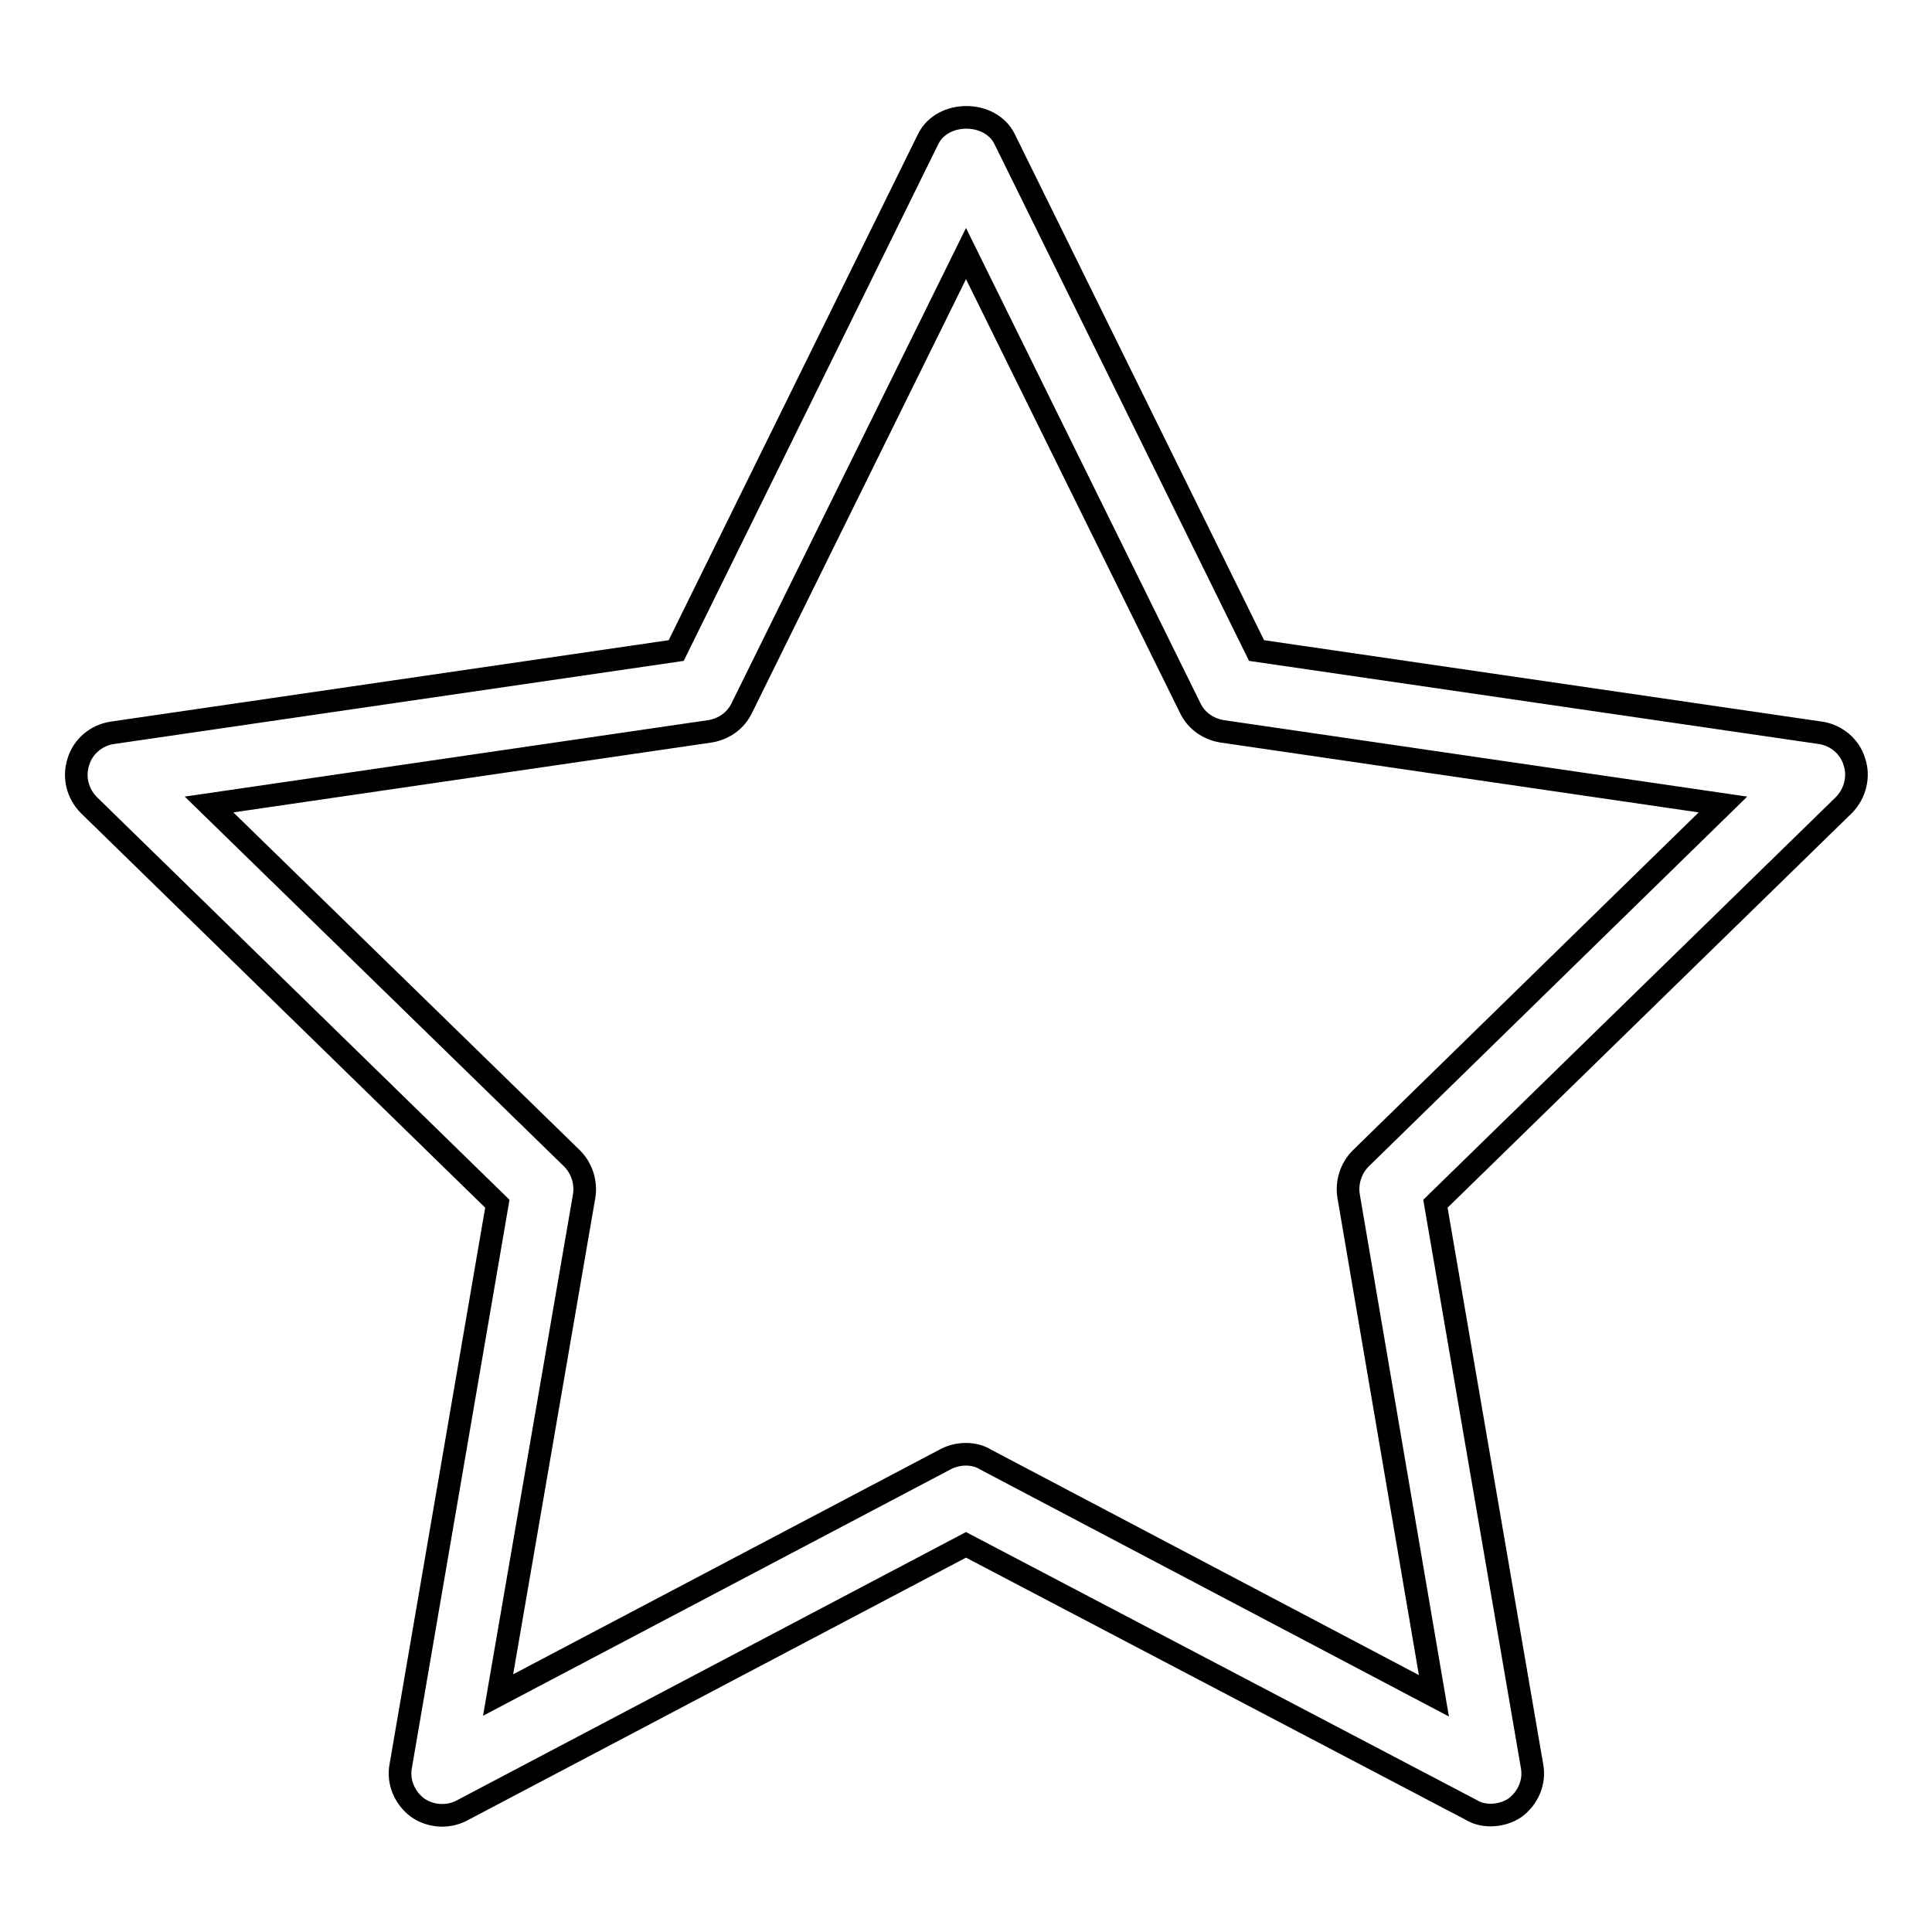 <?xml version="1.0" encoding="utf-8"?>
<!-- Svg Vector Icons : http://www.onlinewebfonts.com/icon -->
<!DOCTYPE svg PUBLIC "-//W3C//DTD SVG 1.1//EN" "http://www.w3.org/Graphics/SVG/1.1/DTD/svg11.dtd">
<svg version="1.1" xmlns="http://www.w3.org/2000/svg" xmlns:xlink="http://www.w3.org/1999/xlink" x="0px" y="0px" viewBox="0 0 256 256" enable-background="new 0 0 256 256" xml:space="preserve">
<g><g><path stroke-width="3" fill-opacity="0" stroke="#000000"  d="M197.5,240.5c-0.9,0-1.8-0.2-2.6-0.7L128,204.7l-66.8,35.2c-1.9,1-4.2,0.8-5.9-0.4c-1.7-1.3-2.6-3.4-2.2-5.5l12.8-74.5l-54.1-52.8c-1.5-1.5-2.1-3.7-1.4-5.8c0.6-2,2.4-3.5,4.5-3.8l74.7-10.9L123,18.4c1.9-3.8,8.2-3.8,10.1,0l33.4,67.8l74.7,10.9c2.1,0.3,3.9,1.8,4.5,3.8c0.7,2,0.1,4.3-1.4,5.8l-54.1,52.8L203,234c0.4,2.1-0.5,4.2-2.2,5.5C199.8,240.2,198.6,240.5,197.5,240.5z M128,192.7c0.9,0,1.8,0.2,2.6,0.7l59.4,31.3l-11.3-66.2c-0.3-1.8,0.3-3.7,1.6-5l48-46.9l-66.4-9.7c-1.8-0.3-3.4-1.4-4.2-3.1L128,33.6L98.3,93.8c-0.8,1.7-2.4,2.8-4.2,3.1l-66.4,9.7l48.1,46.9c1.3,1.3,1.9,3.2,1.6,5L66,224.6l59.4-31.3C126.2,192.9,127.1,192.7,128,192.7z"/></g></g>
</svg>